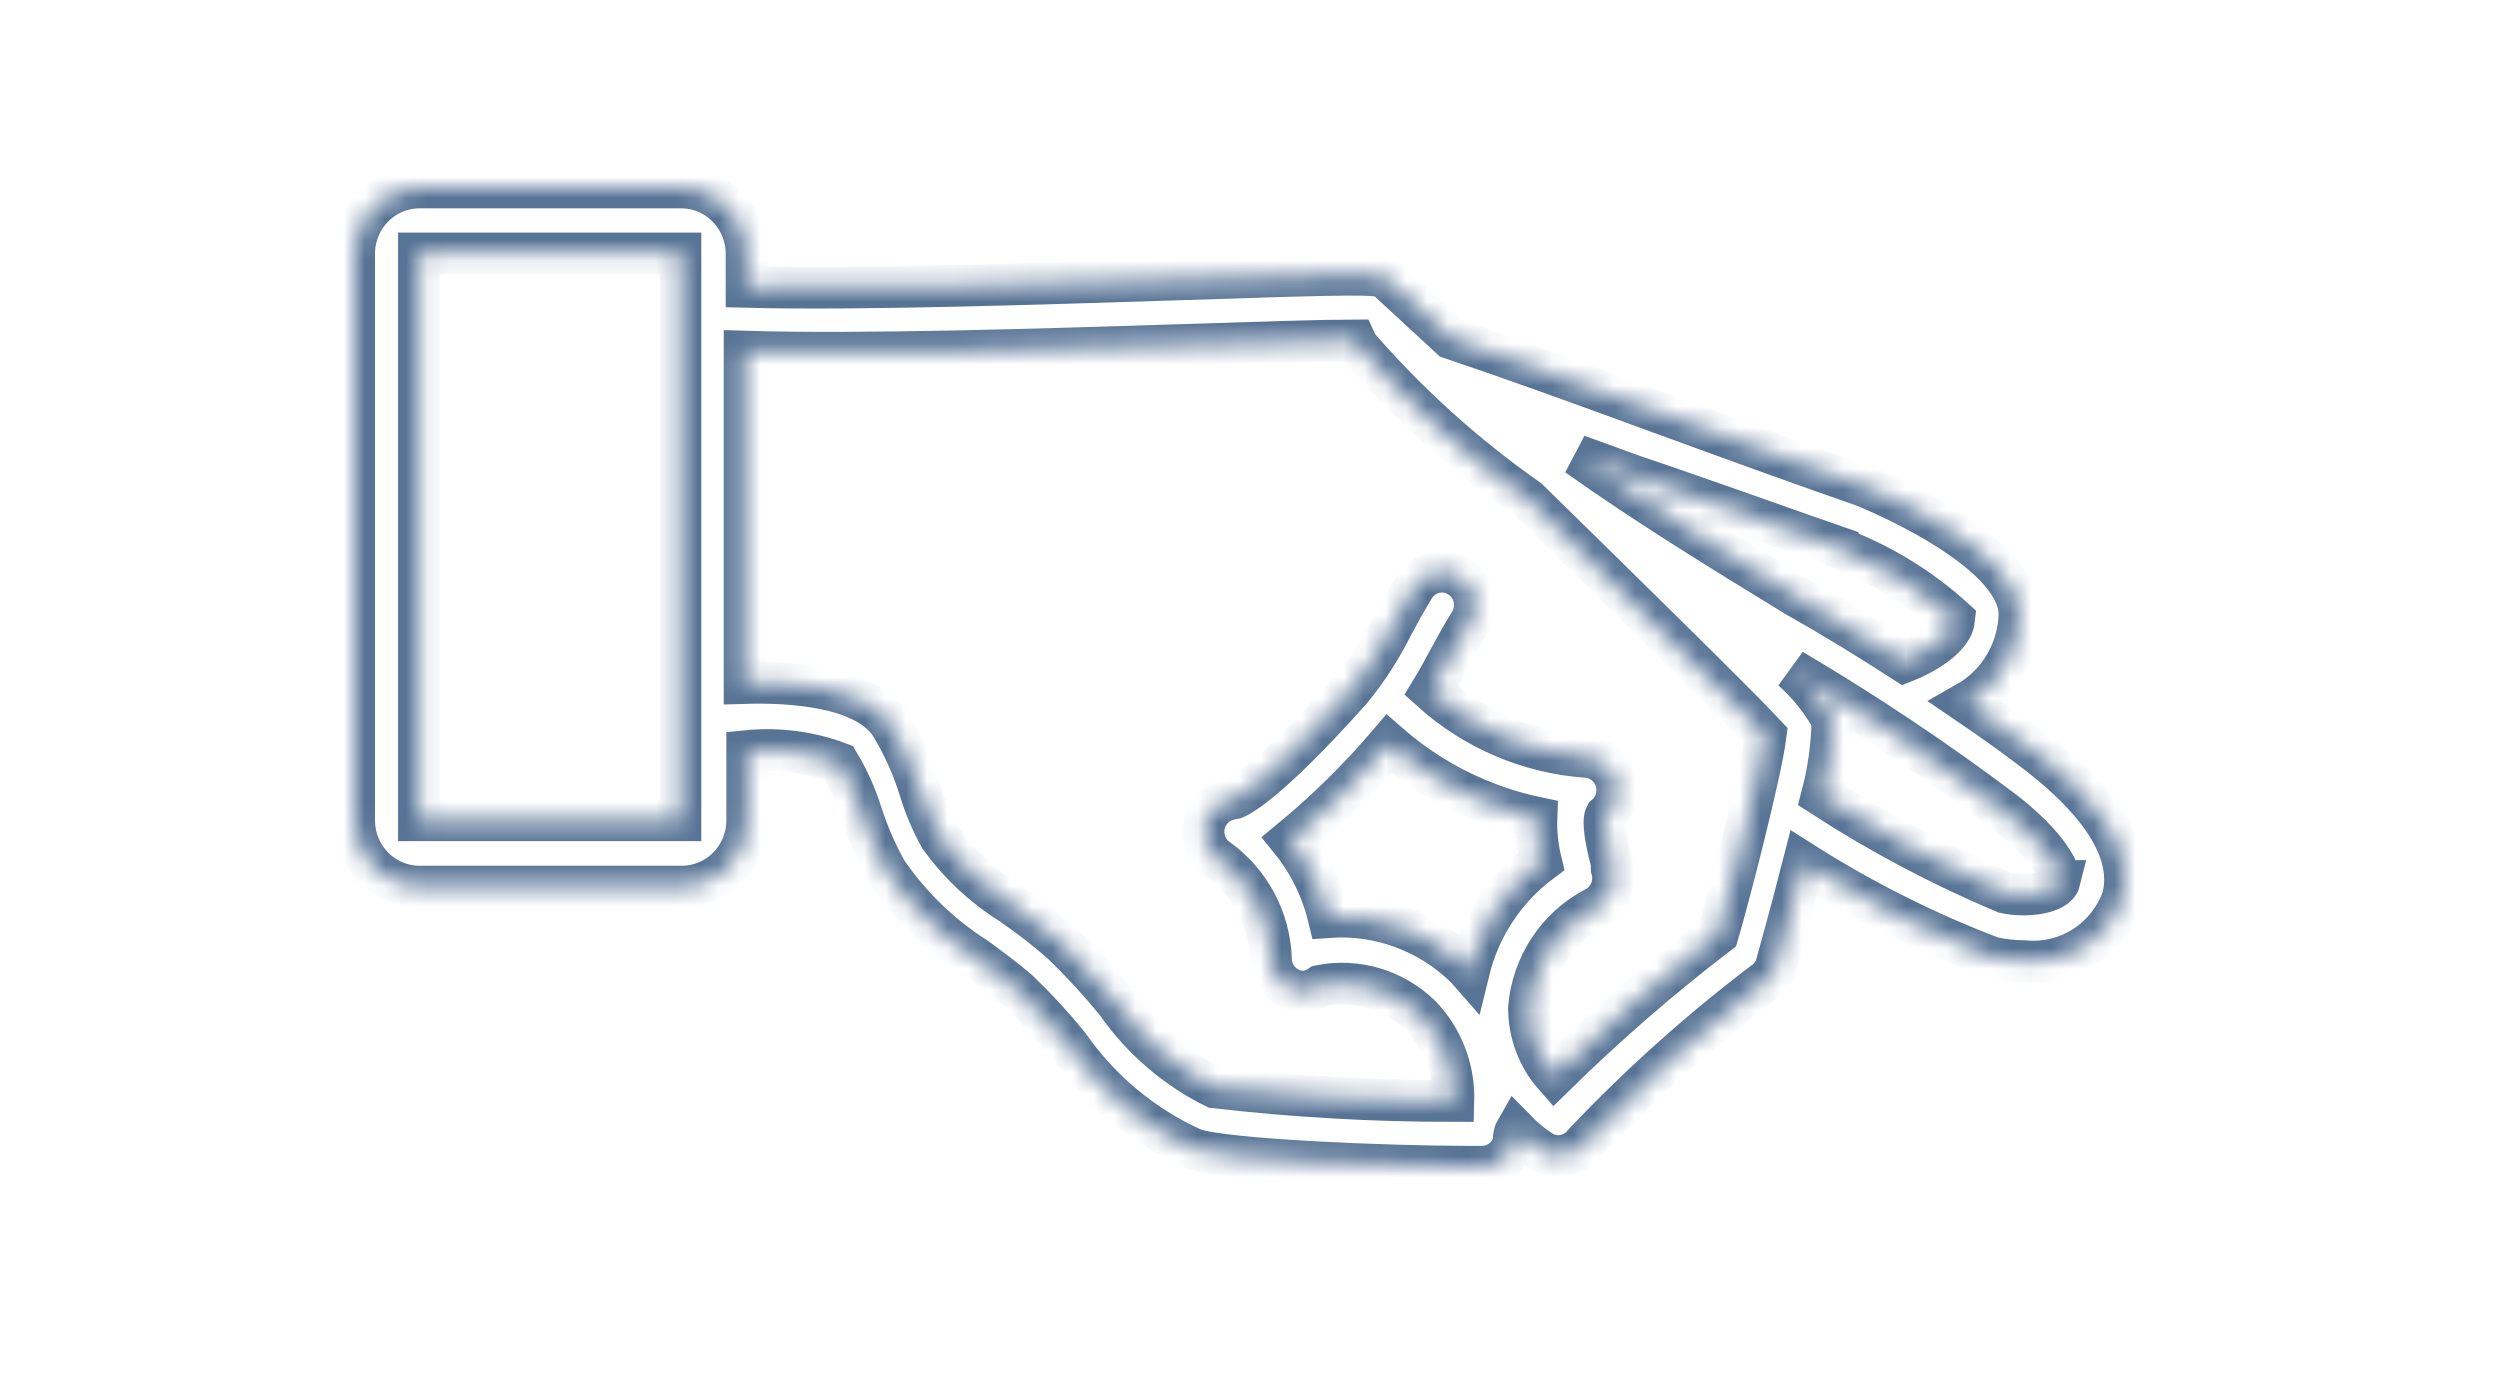 <svg width="120" height="66" viewBox="0 0 120 66" fill="none" xmlns="http://www.w3.org/2000/svg">
<mask id="path-1-inside-1_201_20" fill="white">
<path d="M20.17 42.556H32.726C33.559 42.556 34.357 42.22 34.946 41.623C35.534 41.027 35.865 40.217 35.865 39.373V36.048C37.354 35.9 38.856 36.096 40.259 36.621C40.713 37.375 41.077 38.182 41.342 39.023C41.654 40.002 42.065 40.946 42.566 41.84C43.697 43.489 45.143 44.891 46.82 45.96C47.557 46.501 48.248 47.011 48.876 47.551C49.736 48.373 50.543 49.25 51.293 50.177C52.805 52.344 54.865 54.059 57.257 55.141C58.732 55.698 66.909 56 70.314 56H71.178C71.514 55.992 71.839 55.875 72.104 55.666C72.37 55.457 72.562 55.167 72.653 54.839C72.653 54.648 72.653 54.441 72.763 54.25C73.124 54.621 73.524 54.952 73.956 55.236C74.208 55.402 74.502 55.49 74.803 55.491C75.035 55.489 75.263 55.436 75.472 55.334C75.681 55.232 75.866 55.085 76.012 54.902C78.671 52.091 81.553 49.505 84.628 47.17C84.923 46.973 85.144 46.682 85.256 46.342C85.256 46.342 85.915 44.003 86.574 41.426C89.432 43.238 92.46 44.757 95.614 45.96C96.13 46.075 96.656 46.134 97.184 46.135C98.19 46.231 99.199 45.984 100.051 45.434C100.904 44.883 101.551 44.061 101.892 43.096C102.535 40.551 100.181 38.053 98.094 36.398C96.948 35.491 95.693 34.6 94.406 33.725C95.162 33.297 95.794 32.675 96.237 31.921C96.681 31.167 96.921 30.307 96.933 29.429C96.823 26.247 89.509 23.351 89.43 23.32C87.045 22.492 83.153 21.092 79.339 19.692C75.525 18.292 72.072 17.051 69.64 16.239C67.756 14.489 66.501 13.36 66.501 13.328C65.951 13.137 65.308 13.121 56.739 13.407C50.163 13.614 41.342 13.916 35.834 13.773V12.182C35.834 11.338 35.503 10.529 34.914 9.932C34.325 9.335 33.527 9 32.695 9H20.139C19.306 9 18.508 9.335 17.919 9.932C17.331 10.529 17 11.338 17 12.182V39.389C17.002 39.809 17.086 40.223 17.246 40.609C17.407 40.996 17.641 41.346 17.936 41.64C18.231 41.935 18.58 42.167 18.963 42.324C19.346 42.481 19.757 42.56 20.17 42.556ZM70.503 46.613L70.377 46.469C69.508 45.612 68.471 44.95 67.332 44.528C66.193 44.106 64.979 43.932 63.77 44.019C63.444 42.666 62.821 41.404 61.949 40.328C63.65 38.928 65.225 37.378 66.658 35.698C68.687 37.471 71.129 38.692 73.752 39.246C73.726 39.958 73.8 40.671 73.971 41.362C72.245 42.647 71.017 44.505 70.503 46.613ZM98.863 42.285C98.722 42.858 97.293 43.081 96.226 42.842C93.174 41.556 90.238 40.002 87.453 38.196C87.765 37.012 87.934 35.794 87.955 34.568C87.453 33.656 86.8 32.838 86.025 32.15C89.526 34.217 92.91 36.48 96.163 38.928C98.314 40.599 98.941 41.887 98.847 42.285H98.863ZM88.426 26.374C90.406 27.146 92.231 28.278 93.809 29.716C93.731 30.527 92.569 31.307 91.408 31.768C89.729 30.686 87.971 29.604 86.166 28.586C82.603 26.406 78.994 24.195 75.713 21.856L78.334 22.81C82.148 24.099 86.009 25.499 88.41 26.327L88.426 26.374ZM56.801 16.558C60.191 16.446 63.644 16.335 65.041 16.335C65.094 16.451 65.157 16.563 65.229 16.669C67.633 19.427 70.358 21.879 73.344 23.972C78.052 28.586 83.372 33.805 84.754 35.284C84.518 37.114 83.027 42.906 82.462 44.831C79.711 46.935 77.09 49.21 74.615 51.641C73.821 50.739 73.385 49.571 73.391 48.363C73.476 47.364 73.808 46.403 74.357 45.569C74.906 44.734 75.653 44.054 76.529 43.59C76.868 43.427 77.139 43.147 77.291 42.799C77.444 42.452 77.469 42.061 77.361 41.696V41.426C76.938 39.835 76.985 39.294 77.063 39.151C77.305 38.947 77.48 38.674 77.567 38.367C77.654 38.061 77.648 37.735 77.55 37.432C77.454 37.131 77.271 36.865 77.025 36.669C76.779 36.474 76.481 36.357 76.169 36.334C73.4 36.14 70.773 35.021 68.698 33.152C69.012 32.633 69.31 32.102 69.593 31.561C69.906 30.988 70.205 30.432 70.55 29.891C70.66 29.713 70.735 29.515 70.77 29.308C70.805 29.102 70.799 28.89 70.753 28.685C70.707 28.48 70.622 28.287 70.502 28.116C70.382 27.945 70.231 27.799 70.055 27.687C69.88 27.575 69.685 27.5 69.481 27.464C69.277 27.429 69.068 27.435 68.866 27.481C68.664 27.528 68.474 27.614 68.305 27.735C68.136 27.857 67.992 28.011 67.882 28.188C67.521 28.777 67.176 29.397 66.846 30.018C66.303 31.114 65.64 32.144 64.868 33.089C60.521 37.973 59.218 38.339 59.203 38.339C58.881 38.368 58.575 38.496 58.328 38.707C58.081 38.918 57.904 39.202 57.822 39.519C57.739 39.835 57.755 40.17 57.868 40.477C57.98 40.785 58.183 41.049 58.449 41.235C59.208 41.778 59.834 42.492 60.277 43.319C60.721 44.147 60.971 45.067 61.008 46.008C61.008 46.43 61.173 46.835 61.467 47.133C61.762 47.432 62.161 47.599 62.577 47.599C62.865 47.58 63.142 47.481 63.377 47.313C64.236 47.144 65.123 47.188 65.961 47.44C66.8 47.692 67.566 48.145 68.196 48.761C68.714 49.301 69.12 49.941 69.389 50.644C69.659 51.346 69.787 52.096 69.765 52.85C65.937 52.852 62.112 52.634 58.308 52.197C56.43 51.264 54.811 49.869 53.6 48.14C52.757 47.101 51.85 46.118 50.885 45.197C50.133 44.549 49.347 43.943 48.53 43.383C47.203 42.555 46.046 41.475 45.125 40.201C44.729 39.489 44.408 38.737 44.167 37.957C43.828 36.839 43.348 35.77 42.739 34.775C41.499 32.914 37.905 32.723 35.739 32.786V16.876C41.405 17.051 50.21 16.764 56.801 16.558ZM20.108 12.166H32.663V39.373H20.108V12.166Z"/>
</mask>
<path d="M20.17 42.556H32.726C33.559 42.556 34.357 42.22 34.946 41.623C35.534 41.027 35.865 40.217 35.865 39.373V36.048C37.354 35.9 38.856 36.096 40.259 36.621C40.713 37.375 41.077 38.182 41.342 39.023C41.654 40.002 42.065 40.946 42.566 41.84C43.697 43.489 45.143 44.891 46.82 45.96C47.557 46.501 48.248 47.011 48.876 47.551C49.736 48.373 50.543 49.25 51.293 50.177C52.805 52.344 54.865 54.059 57.257 55.141C58.732 55.698 66.909 56 70.314 56H71.178C71.514 55.992 71.839 55.875 72.104 55.666C72.37 55.457 72.562 55.167 72.653 54.839C72.653 54.648 72.653 54.441 72.763 54.25C73.124 54.621 73.524 54.952 73.956 55.236C74.208 55.402 74.502 55.49 74.803 55.491C75.035 55.489 75.263 55.436 75.472 55.334C75.681 55.232 75.866 55.085 76.012 54.902C78.671 52.091 81.553 49.505 84.628 47.17C84.923 46.973 85.144 46.682 85.256 46.342C85.256 46.342 85.915 44.003 86.574 41.426C89.432 43.238 92.46 44.757 95.614 45.96C96.13 46.075 96.656 46.134 97.184 46.135C98.19 46.231 99.199 45.984 100.051 45.434C100.904 44.883 101.551 44.061 101.892 43.096C102.535 40.551 100.181 38.053 98.094 36.398C96.948 35.491 95.693 34.6 94.406 33.725C95.162 33.297 95.794 32.675 96.237 31.921C96.681 31.167 96.921 30.307 96.933 29.429C96.823 26.247 89.509 23.351 89.43 23.32C87.045 22.492 83.153 21.092 79.339 19.692C75.525 18.292 72.072 17.051 69.64 16.239C67.756 14.489 66.501 13.36 66.501 13.328C65.951 13.137 65.308 13.121 56.739 13.407C50.163 13.614 41.342 13.916 35.834 13.773V12.182C35.834 11.338 35.503 10.529 34.914 9.932C34.325 9.335 33.527 9 32.695 9H20.139C19.306 9 18.508 9.335 17.919 9.932C17.331 10.529 17 11.338 17 12.182V39.389C17.002 39.809 17.086 40.223 17.246 40.609C17.407 40.996 17.641 41.346 17.936 41.64C18.231 41.935 18.58 42.167 18.963 42.324C19.346 42.481 19.757 42.56 20.17 42.556ZM70.503 46.613L70.377 46.469C69.508 45.612 68.471 44.95 67.332 44.528C66.193 44.106 64.979 43.932 63.77 44.019C63.444 42.666 62.821 41.404 61.949 40.328C63.65 38.928 65.225 37.378 66.658 35.698C68.687 37.471 71.129 38.692 73.752 39.246C73.726 39.958 73.8 40.671 73.971 41.362C72.245 42.647 71.017 44.505 70.503 46.613ZM98.863 42.285C98.722 42.858 97.293 43.081 96.226 42.842C93.174 41.556 90.238 40.002 87.453 38.196C87.765 37.012 87.934 35.794 87.955 34.568C87.453 33.656 86.8 32.838 86.025 32.15C89.526 34.217 92.91 36.48 96.163 38.928C98.314 40.599 98.941 41.887 98.847 42.285H98.863ZM88.426 26.374C90.406 27.146 92.231 28.278 93.809 29.716C93.731 30.527 92.569 31.307 91.408 31.768C89.729 30.686 87.971 29.604 86.166 28.586C82.603 26.406 78.994 24.195 75.713 21.856L78.334 22.81C82.148 24.099 86.009 25.499 88.41 26.327L88.426 26.374ZM56.801 16.558C60.191 16.446 63.644 16.335 65.041 16.335C65.094 16.451 65.157 16.563 65.229 16.669C67.633 19.427 70.358 21.879 73.344 23.972C78.052 28.586 83.372 33.805 84.754 35.284C84.518 37.114 83.027 42.906 82.462 44.831C79.711 46.935 77.09 49.21 74.615 51.641C73.821 50.739 73.385 49.571 73.391 48.363C73.476 47.364 73.808 46.403 74.357 45.569C74.906 44.734 75.653 44.054 76.529 43.59C76.868 43.427 77.139 43.147 77.291 42.799C77.444 42.452 77.469 42.061 77.361 41.696V41.426C76.938 39.835 76.985 39.294 77.063 39.151C77.305 38.947 77.48 38.674 77.567 38.367C77.654 38.061 77.648 37.735 77.55 37.432C77.454 37.131 77.271 36.865 77.025 36.669C76.779 36.474 76.481 36.357 76.169 36.334C73.4 36.14 70.773 35.021 68.698 33.152C69.012 32.633 69.31 32.102 69.593 31.561C69.906 30.988 70.205 30.432 70.55 29.891C70.66 29.713 70.735 29.515 70.77 29.308C70.805 29.102 70.799 28.89 70.753 28.685C70.707 28.48 70.622 28.287 70.502 28.116C70.382 27.945 70.231 27.799 70.055 27.687C69.88 27.575 69.685 27.5 69.481 27.464C69.277 27.429 69.068 27.435 68.866 27.481C68.664 27.528 68.474 27.614 68.305 27.735C68.136 27.857 67.992 28.011 67.882 28.188C67.521 28.777 67.176 29.397 66.846 30.018C66.303 31.114 65.64 32.144 64.868 33.089C60.521 37.973 59.218 38.339 59.203 38.339C58.881 38.368 58.575 38.496 58.328 38.707C58.081 38.918 57.904 39.202 57.822 39.519C57.739 39.835 57.755 40.17 57.868 40.477C57.98 40.785 58.183 41.049 58.449 41.235C59.208 41.778 59.834 42.492 60.277 43.319C60.721 44.147 60.971 45.067 61.008 46.008C61.008 46.43 61.173 46.835 61.467 47.133C61.762 47.432 62.161 47.599 62.577 47.599C62.865 47.58 63.142 47.481 63.377 47.313C64.236 47.144 65.123 47.188 65.961 47.44C66.8 47.692 67.566 48.145 68.196 48.761C68.714 49.301 69.12 49.941 69.389 50.644C69.659 51.346 69.787 52.096 69.765 52.85C65.937 52.852 62.112 52.634 58.308 52.197C56.43 51.264 54.811 49.869 53.6 48.14C52.757 47.101 51.85 46.118 50.885 45.197C50.133 44.549 49.347 43.943 48.53 43.383C47.203 42.555 46.046 41.475 45.125 40.201C44.729 39.489 44.408 38.737 44.167 37.957C43.828 36.839 43.348 35.77 42.739 34.775C41.499 32.914 37.905 32.723 35.739 32.786V16.876C41.405 17.051 50.21 16.764 56.801 16.558ZM20.108 12.166H32.663V39.373H20.108V12.166Z" stroke="#577395" stroke-width="2" mask="url(#path-1-inside-1_201_20)"/>
</svg>
